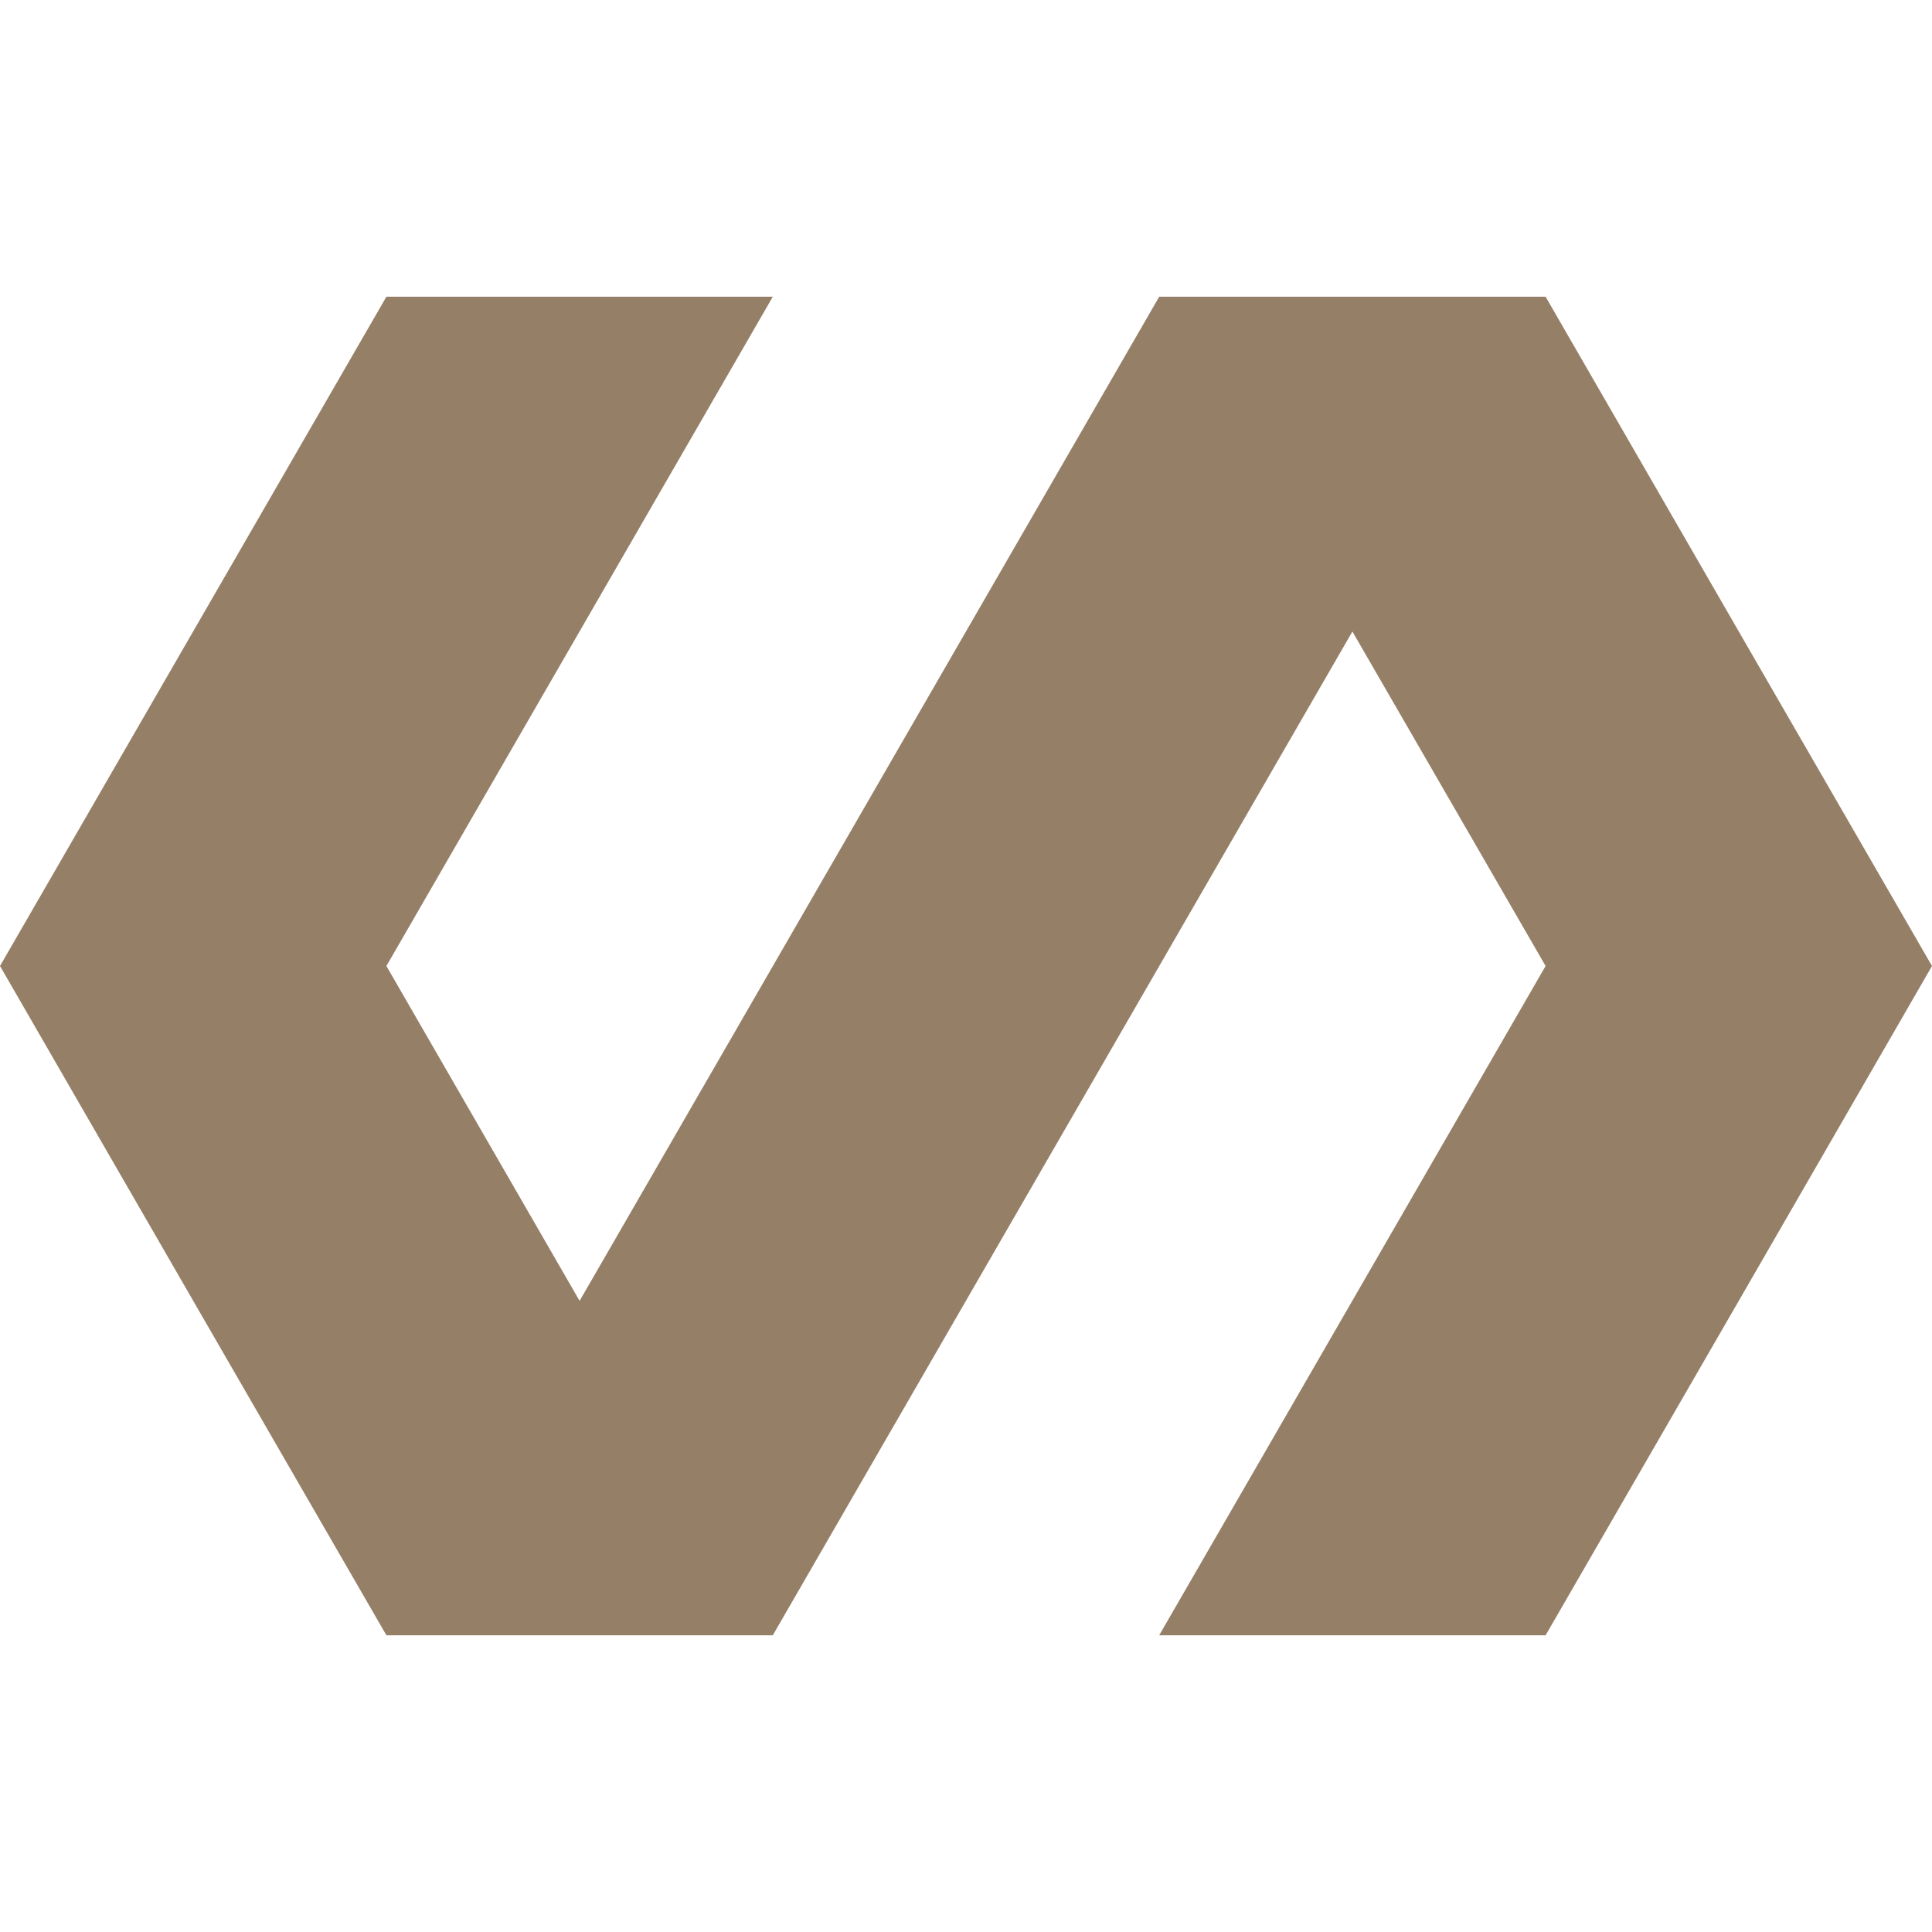 <svg role="img" width="32px" height="32px" viewBox="0 0 24 24" xmlns="http://www.w3.org/2000/svg"><title>Polymer Project</title><path fill="#967f67" d="M14.4 3.686L7.2 16.16 4.8 12l4.8-8.314H4.8L0 12l2.4 4.159 2.4 4.155h4.8l7.2-12.469L19.2 12l-4.8 8.314h4.8l2.4-4.155L24 12l-2.4-4.155-2.4-4.159Z"/></svg>
